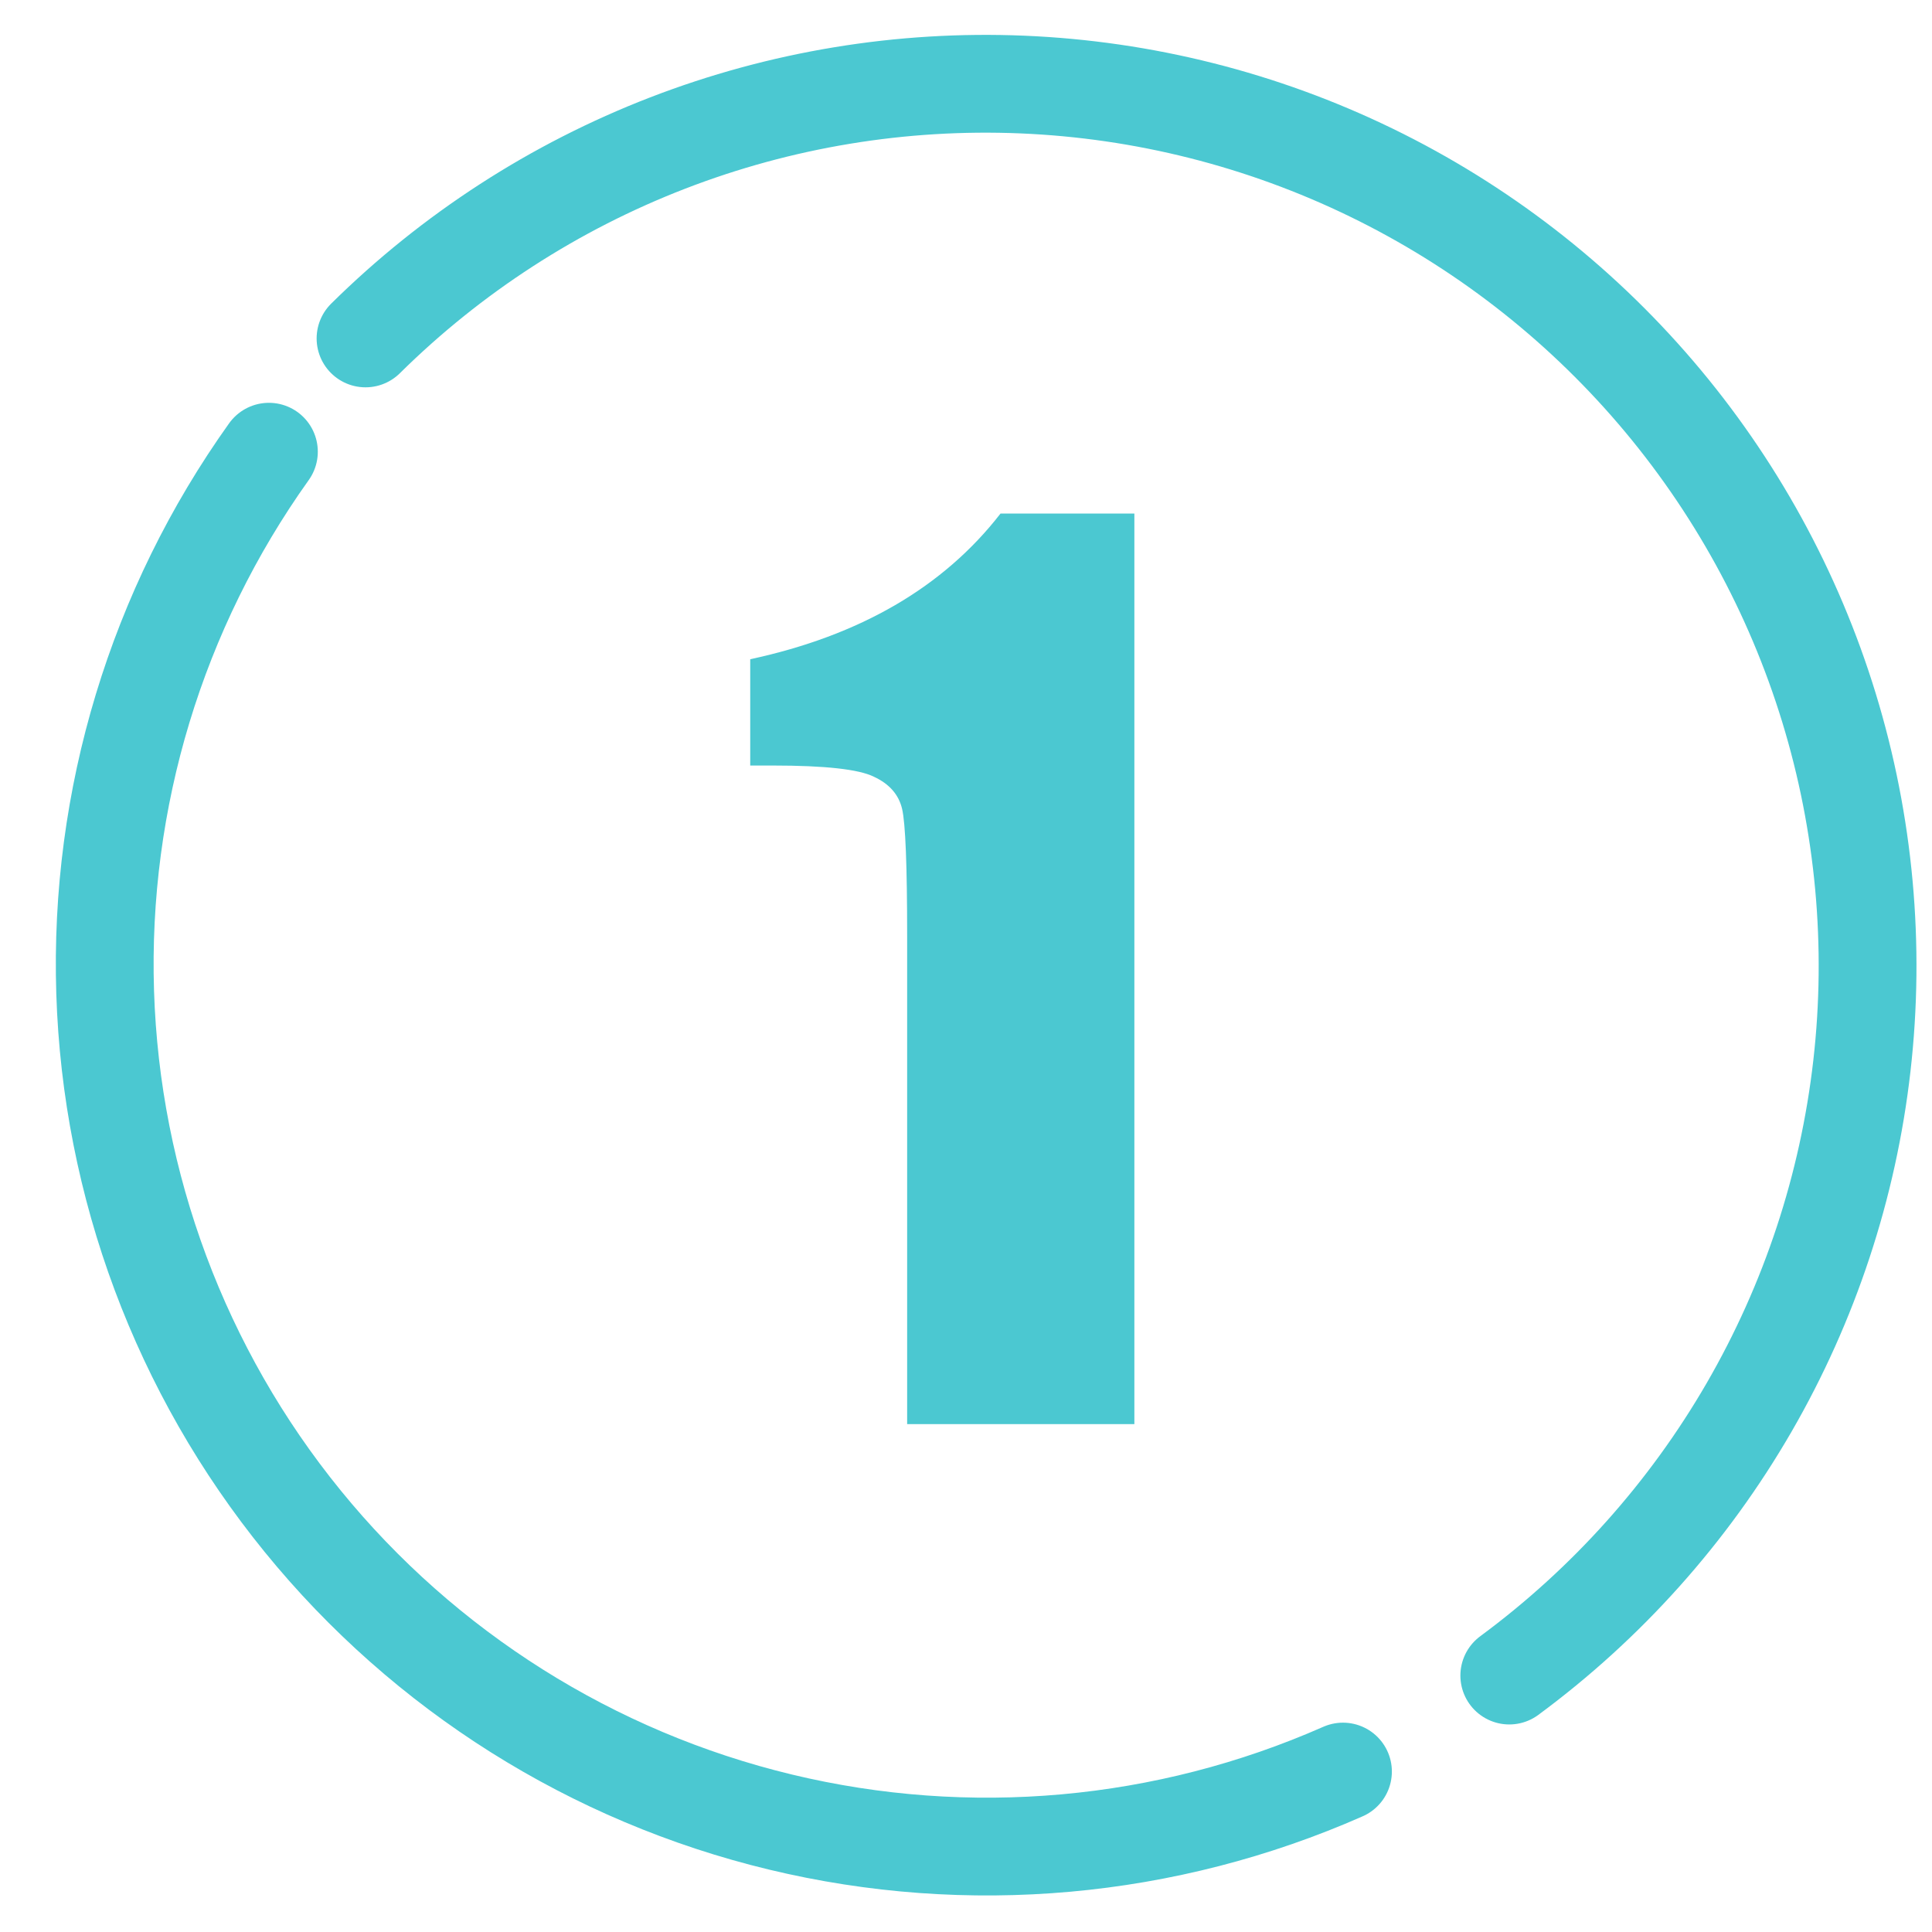 <svg width="369" height="369" viewBox="0 0 369 369" fill="none" xmlns="http://www.w3.org/2000/svg">
<path d="M256.5 338.357C222.716 353.256 184.975 356.646 149.077 348.006C113.179 339.367 81.113 319.176 57.808 290.537C34.502 261.899 21.249 226.399 20.084 189.494C18.919 152.59 29.908 116.324 51.361 86.273" stroke="#4BC8D1" stroke-width="18.676" stroke-miterlimit="10" stroke-linecap="round"/>
<path d="M69.812 64.638C86.273 48.372 105.91 35.671 127.496 27.328C149.083 18.985 172.157 15.179 195.279 16.148C218.401 17.116 241.076 22.838 261.889 32.957C282.702 43.076 301.207 57.374 316.251 74.961C331.294 92.547 342.552 113.044 349.324 135.174C356.095 157.304 358.235 180.591 355.609 203.584C352.983 226.578 345.648 248.783 334.061 268.816C322.474 288.849 306.884 306.28 288.263 320.022" stroke="#4BC8D1" stroke-width="18.676" stroke-miterlimit="10" stroke-linecap="round"/>
<path d="M216.658 98.086V272.002H173.26V178.76C173.26 165.296 172.938 157.204 172.293 154.482C171.648 151.761 169.858 149.72 166.922 148.359C164.057 146.927 157.612 146.211 147.586 146.211H143.289V125.908C164.272 121.397 180.206 112.122 191.092 98.086H216.658Z" fill="#4BC8D1"/>
</svg>
